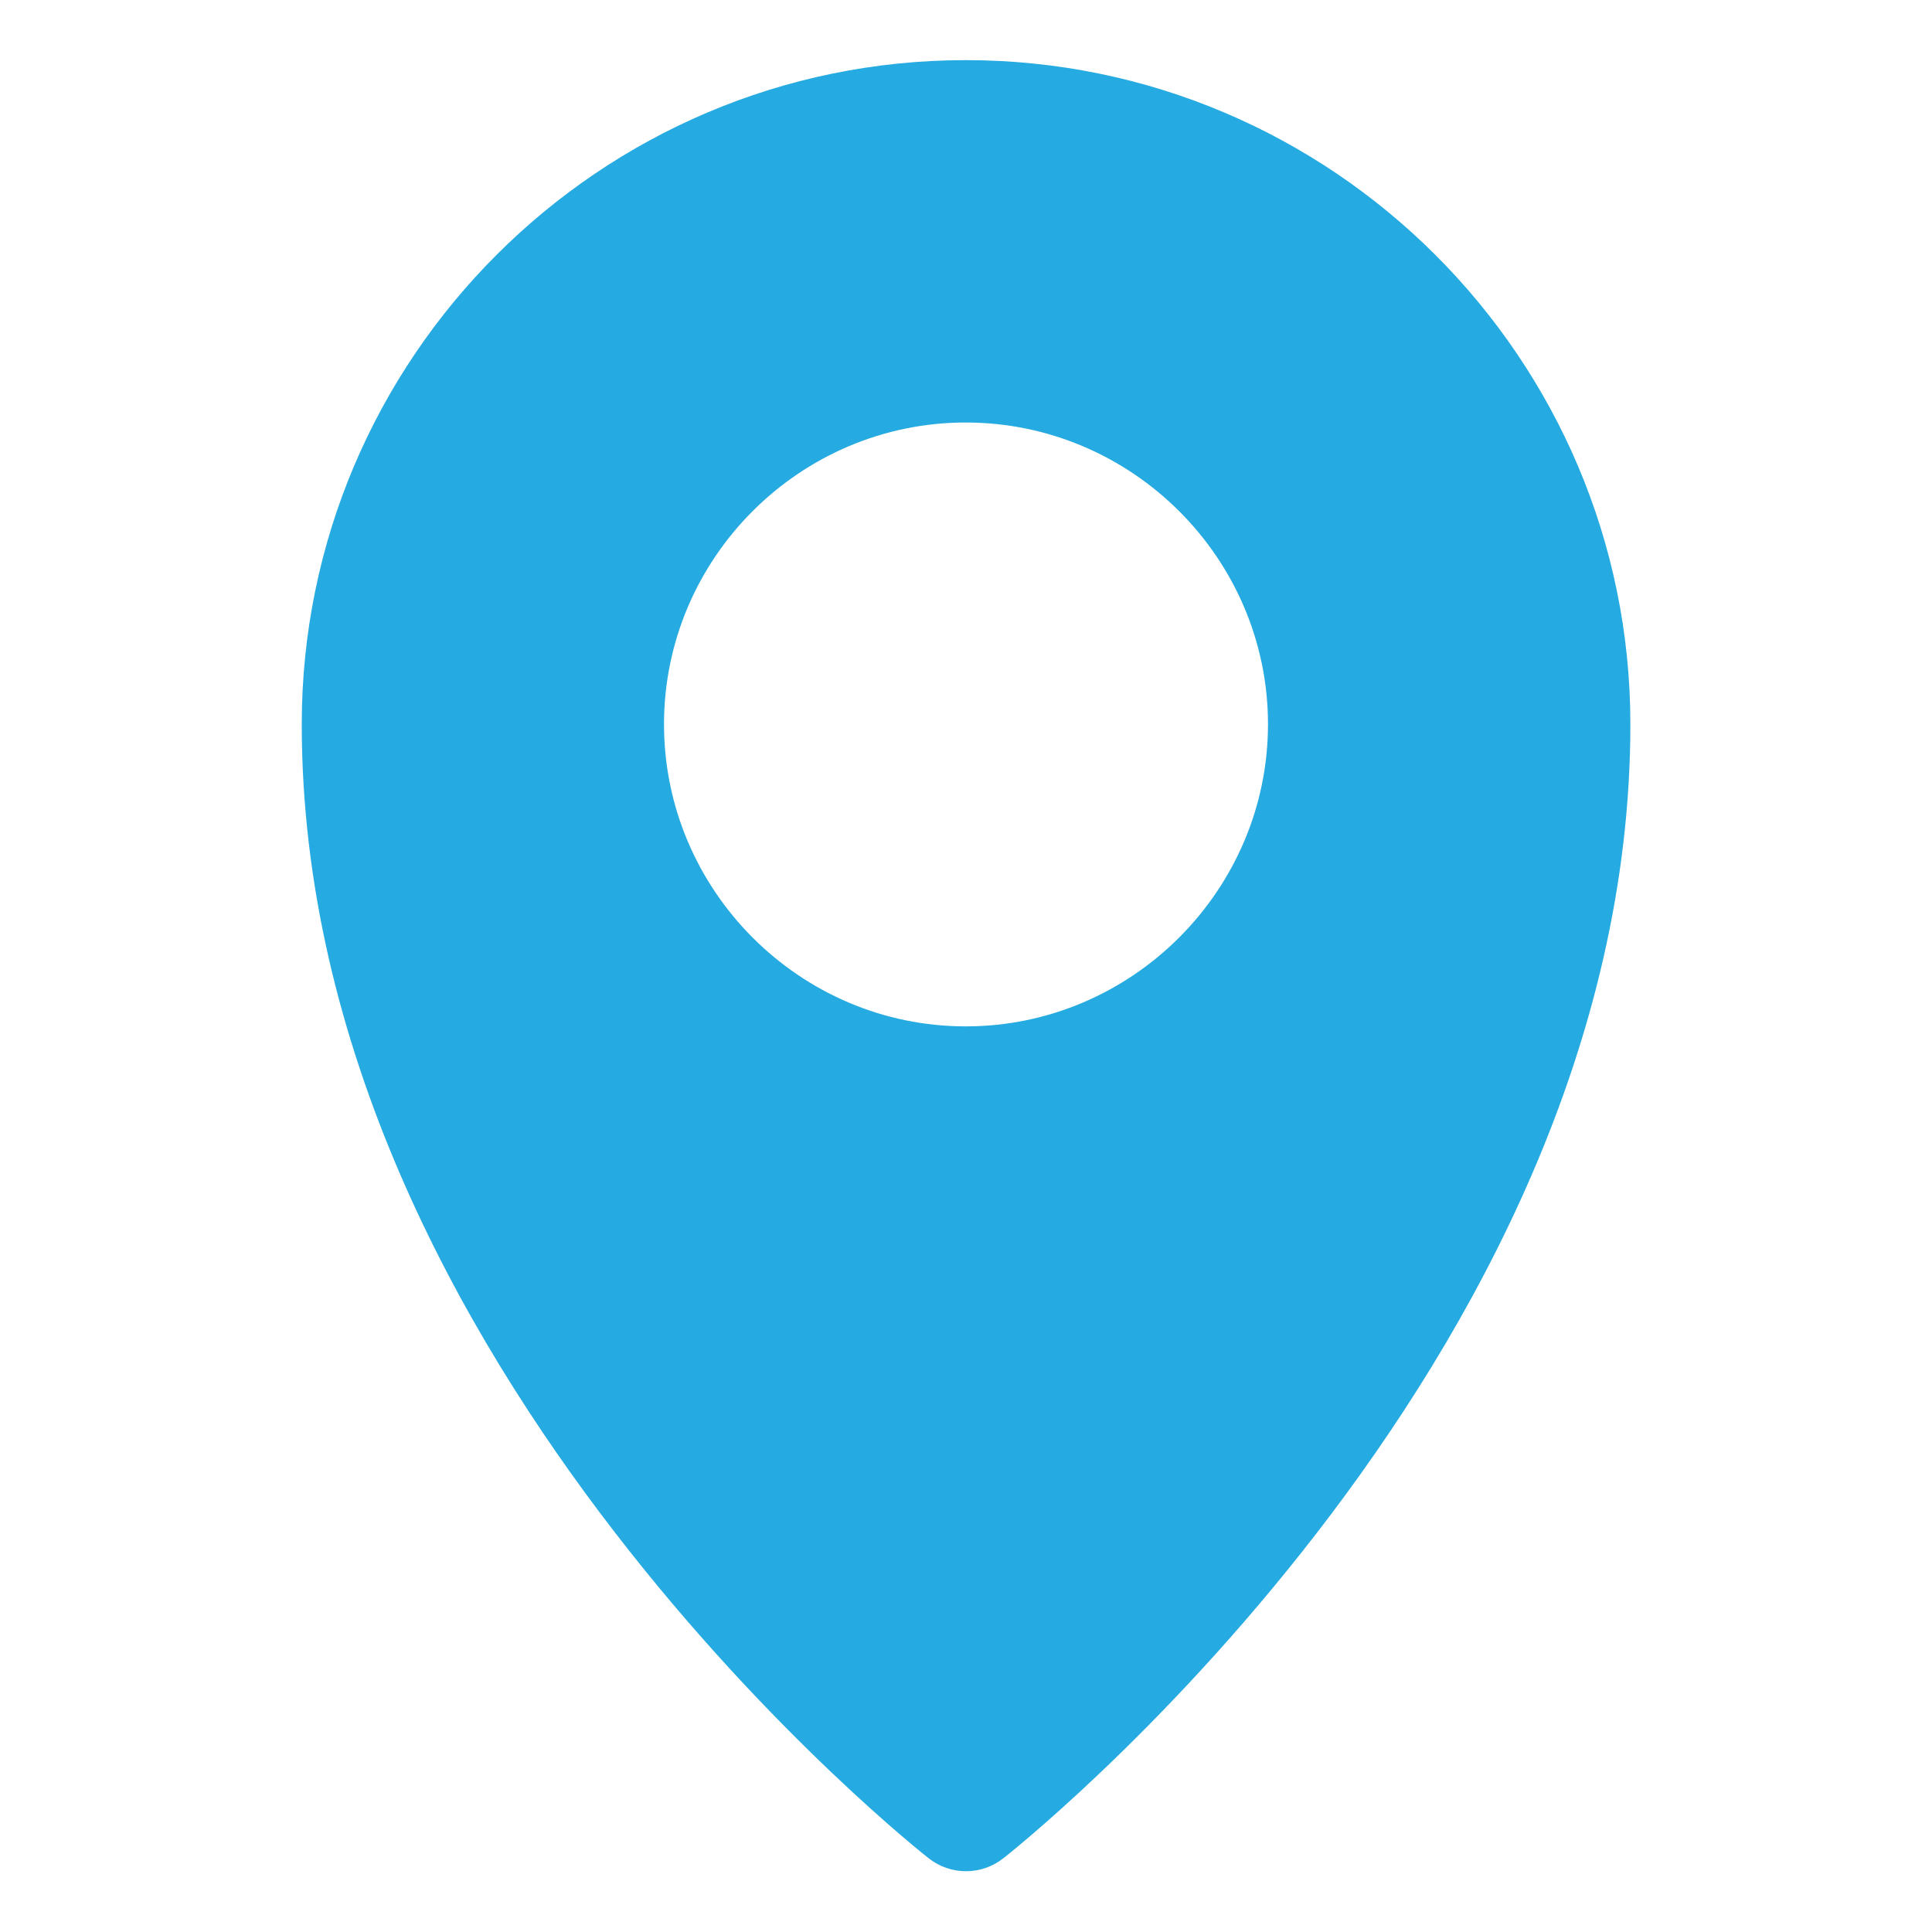 <?xml version="1.0" encoding="UTF-8"?> <!-- Generator: Adobe Illustrator 16.0.0, SVG Export Plug-In . SVG Version: 6.00 Build 0) --> <svg xmlns:cc="http://creativecommons.org/ns#" xmlns:dc="http://purl.org/dc/elements/1.1/" xmlns:inkscape="http://www.inkscape.org/namespaces/inkscape" xmlns:rdf="http://www.w3.org/1999/02/22-rdf-syntax-ns#" xmlns:sodipodi="http://sodipodi.sourceforge.net/DTD/sodipodi-0.dtd" xmlns:svg="http://www.w3.org/2000/svg" xmlns="http://www.w3.org/2000/svg" xmlns:xlink="http://www.w3.org/1999/xlink" version="1.1" id="svg8" x="0px" y="0px" width="32px" height="32px" viewBox="0 0 32 32" xml:space="preserve"> <g id="layer1" transform="translate(0,-288.533)"> <path id="path929" fill="#25AAE1" d="M15.996,289.529c-6.063,0-10.998,4.937-10.998,11c0,10.668,10.379,18.779,10.379,18.779 c0.365,0.291,0.881,0.291,1.246,0c0,0,10.381-8.11,10.381-18.779C27.004,294.466,22.061,289.529,15.996,289.529z M15.996,295.531 c2.75,0,5.006,2.249,5.006,4.998s-2.256,5.004-5.006,5.004s-4.998-2.254-4.998-5.004S13.247,295.531,15.996,295.531z"></path> </g> </svg> 
